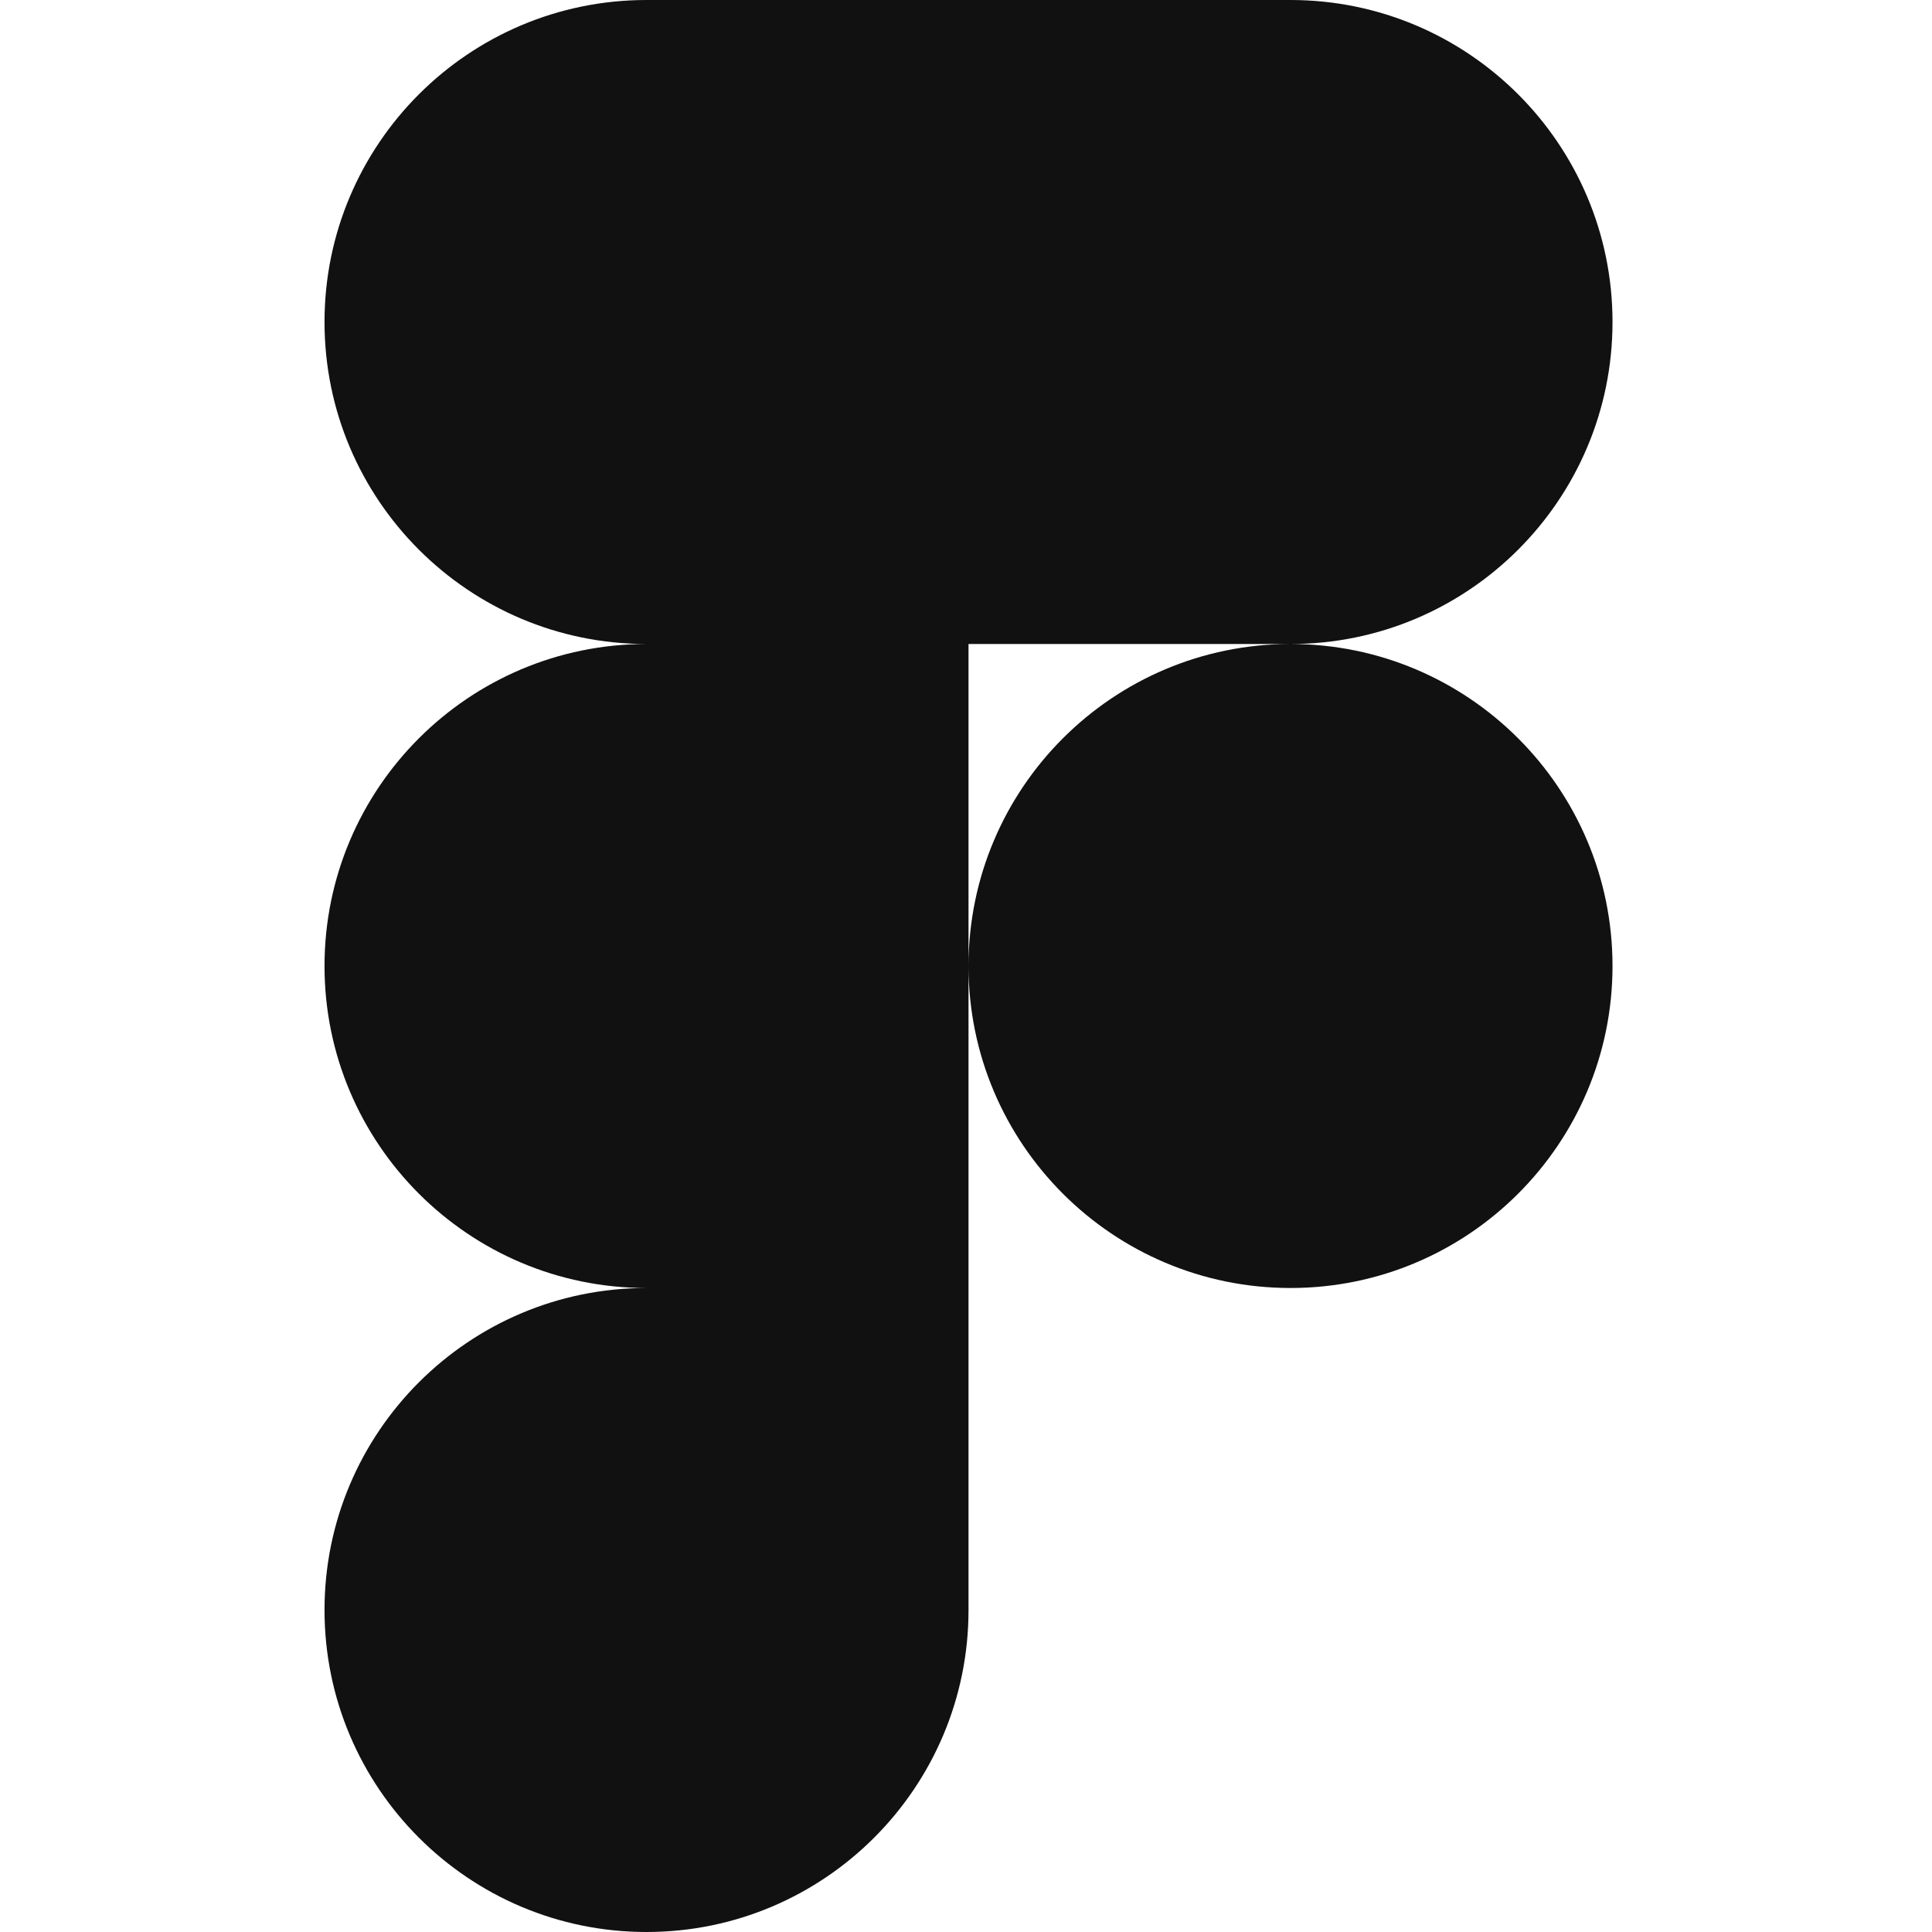 <svg width="512" height="512" viewBox="0 0 512 512" fill="none" xmlns="http://www.w3.org/2000/svg">
<g clip-path="url(#clip0_1_323)">
<path fill-rule="evenodd" clip-rule="evenodd" d="M171.333 0C124.229 0 86 38.229 86 85.333C86 132.437 124.229 170.667 171.333 170.667C124.229 170.667 86 208.896 86 256C86 303.104 124.229 341.333 171.333 341.333C124.229 341.333 86 379.563 86 426.667C86 473.771 124.229 512 171.333 512C218.437 512 256.667 473.771 256.667 426.667L256.667 256C256.667 303.104 294.896 341.333 342 341.333C389.104 341.333 427.333 303.104 427.333 256C427.333 208.896 389.104 170.667 342 170.667C389.104 170.667 427.333 132.437 427.333 85.333C427.333 38.229 389.104 0 342 0H171.333ZM342 170.667H256.667L256.667 256C256.667 208.896 294.896 170.667 342 170.667Z" fill="#111111"/>
</g>
<defs>
<clipPath id="clip0_1_323">
<rect width="512" height="512" fill="white"/>
</clipPath>
</defs>
</svg>
